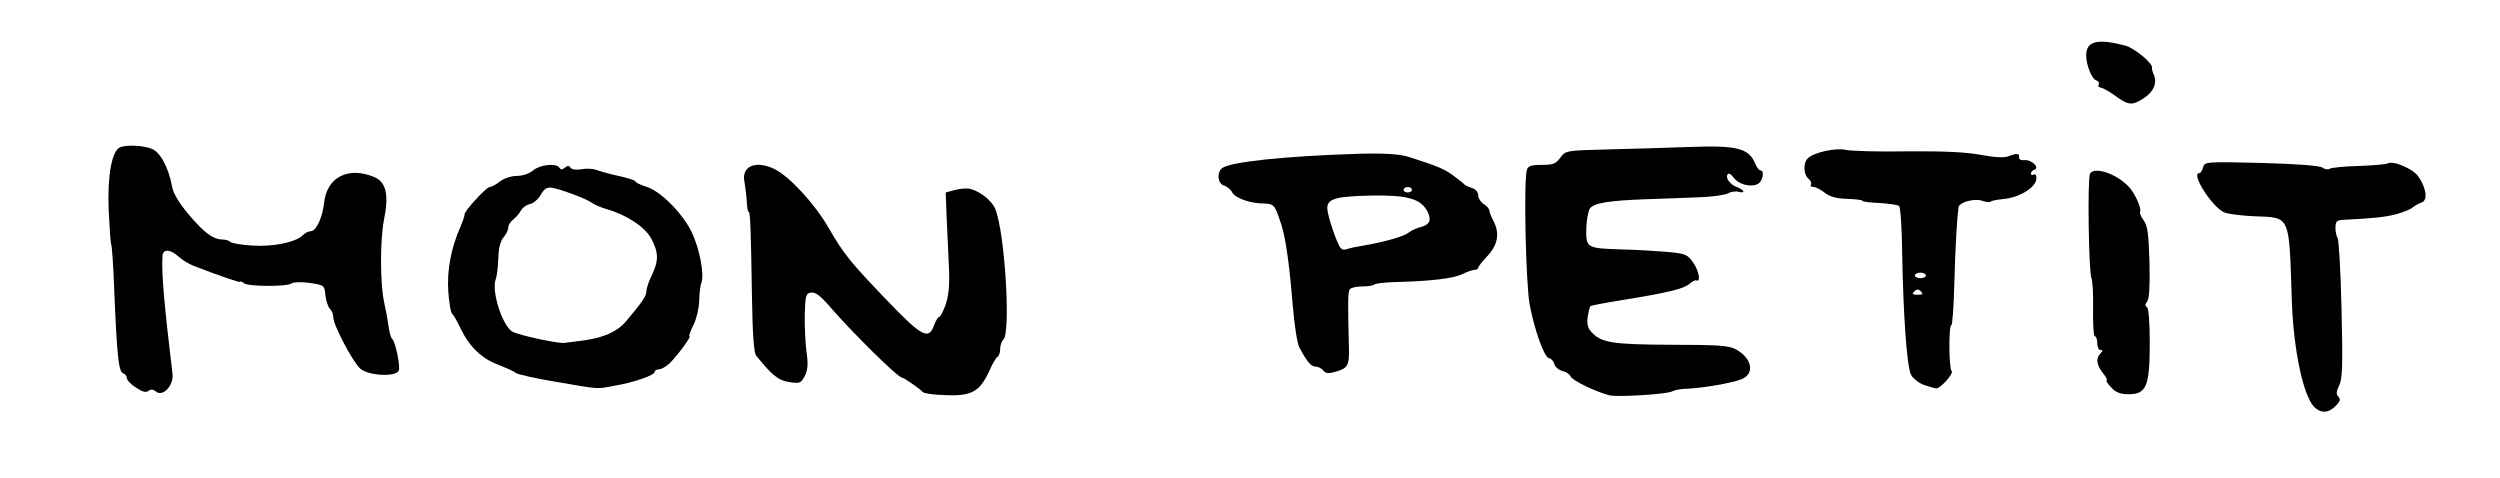 <svg viewBox="0 0 904.66 172.8" xmlns="http://www.w3.org/2000/svg" data-name="Ebene 1" id="Ebene_1">
  <path d="M837.52,147.36c-4-3.9-7.6-20.6-8.2-38.7-1-31.2-.4-29.9-13.5-30.4-4.6-.2-9.5-.8-10.9-1.4-4.3-1.7-12.3-14.2-9.1-14.2.5,0,1.1-.9,1.4-2.1.5-2,.9-2.1,21.2-1.6,13.5.4,21.1,1,22,1.7.8.6,2,.8,2.6.4.7-.4,5.5-.9,10.6-1,5.1-.2,9.8-.6,10.3-.9,1.9-1.2,9.1,1.8,11.1,4.6,3,4.2,3.6,8.7,1.3,9.5-1.1.4-2.6,1.2-3.4,1.9-.8.7-3.5,1.7-6,2.4-3.9,1-7.6,1.4-19.1,2-2.2.1-2.7.6-2.7,2.9,0,1.5.4,3.2.8,3.7.4.6,1.1,12.2,1.4,25.8.5,20.4.3,25.4-.9,27.6-1,2.1-1.1,3.1-.3,3.9.9.9.7,1.7-.6,3.1-2.7,2.9-5.4,3.2-8,.8h0Z"></path>
  <path d="M339.42,142.86c-2.7-.2-5.2-.6-5.5-1-.8-1-6.8-5.2-7.5-5.2-1.5,0-18-16.3-26.4-26-3.1-3.6-5-5-6.5-4.8-1.9.3-2.1,1-2.3,7.8-.1,4.1.2,10.2.6,13.5.7,4.6.5,6.7-.6,8.9-1.4,2.6-1.8,2.8-5.6,2.2-4-.6-6.2-2.4-12-9.6-.8-.9-1.3-7.8-1.5-20.5-.4-25.2-.6-31.5-1.2-31.5-.3,0-.6-1.7-.7-3.8-.1-2-.5-5.1-.8-6.9-1.3-5.8,4-8.1,10.8-4.8,5.4,2.6,14.6,12.6,19.5,21.1,5.7,9.8,7.6,12.2,21.7,26.9,12.1,12.6,14.7,14,16.6,8.5.6-1.6,1.4-3,1.9-3,.4,0,1.5-2.2,2.4-4.8,1.1-3.6,1.4-7.3,1-14.3-.2-5.2-.6-13.1-.8-17.6l-.3-8.3,3.3-.9c1.8-.5,4.4-.7,5.6-.4,3.6.9,7.8,4.3,9,7.2,3.5,8.3,5.7,44.6,3,47.3-.7.7-1.2,2.2-1.2,3.4,0,1.3-.4,2.6-1,2.9-.5.3-1.8,2.5-2.8,4.8-3.8,8.3-6.7,9.7-18.7,8.9h0Z"></path>
  <path d="M582.42,143.06c-4.8-1.2-13.6-5.4-14.1-6.9-.3-.7-1.6-1.6-2.9-1.9-1.3-.3-2.7-1.5-3-2.6s-1.2-2-1.8-2c-1.7,0-5.3-10-7.1-19.5-1.4-7.9-2.2-44.8-1-48.7.4-1.4,1.6-1.8,5.4-1.8,4.1,0,5.1-.4,6.7-2.6,1.9-2.6,2.1-2.6,17.4-3,8.5-.2,21.9-.6,29.9-.9,16.4-.6,20.9.5,23.1,5.8.6,1.5,1.5,2.7,2,2.7,1.6,0,.9,3.9-.9,4.9-2.5,1.3-7,.2-8.7-2.2-.8-1.1-1.7-1.8-2.1-1.4-1.2,1.1.5,3.7,3.1,4.7,2.9,1.1,3.4,2.5.6,1.7-1-.2-2.7,0-3.7.6s-5.5,1.2-9.9,1.4c-4.4.2-12.9.5-19,.7-14.4.5-19.6,1.4-21.1,3.4-.6.9-1.2,4.2-1.3,7.3-.1,7,.1,7.1,12.9,7.5,5.2.1,12.7.6,16.5.9,6.6.6,7.2.9,9.4,4,2,3,2.7,7.1,1,6.3-.4-.2-1.5.4-2.5,1.3-2.2,1.8-8,3.2-24.2,5.8-6.2,1-11.4,2-11.6,2.2-.2.2-.7,2-1,3.9-.3,2.4,0,4,1.2,5.3,3.6,4.1,7.5,4.7,29.1,4.8,17.7,0,21,.3,23.6,1.8,5.7,3.3,6.6,8.8,1.7,10.7-3.2,1.3-14.1,3.2-19.6,3.4-2.1,0-4.6.5-5.5,1-1.9,1-19.6,2.1-22.6,1.4h0Z"></path>
  <path d="M49.22,140.26c-1.8-1.1-3.3-2.7-3.3-3.4s-.6-1.5-1.4-1.8c-1.6-.6-2.2-6.2-3.2-30.4-.3-8.5-.8-15.8-1.1-16.3-.2-.4-.6-6-.9-12.4-.5-12.7,1.2-21.5,4.2-22.7,2.4-.9,7.8-.7,11.2.5,3.2,1.1,6.3,6.8,7.6,14,.4,2.2,2.6,5.9,6,9.9,5.6,6.6,8.7,8.9,12.1,9,1.2,0,2.5.4,3,.9.6.5,4.2,1.1,8,1.3,7.4.5,15.7-1.2,18.2-3.8.8-.8,2.1-1.4,2.8-1.4,2,0,4.3-4.9,4.9-10.6,1.1-9,8.8-12.9,18.1-9,4.3,1.8,5.4,6.4,3.5,15.6-1.4,7.5-1.4,23,.1,29.8.6,2.6,1.3,6.5,1.6,8.7s.9,4.2,1.3,4.5c1.1.8,3,9.7,2.4,11.4-.9,2.4-10.9,2-14-.7-2.6-2.3-9.8-15.9-9.7-18.5,0-1-.5-2.4-1.3-3.2-.7-.8-1.4-3.1-1.6-5-.3-3.4-.4-3.5-5.7-4.3-2.9-.4-5.9-.3-6.5.2-1.6,1.2-15.8,1.2-17.3-.1-.7-.6-1.3-.8-1.3-.5,0,.4-6-1.6-16.7-5.7-1.8-.7-4.3-2.2-5.6-3.4-2.8-2.6-5.6-2.9-5.8-.4-.5,5.5.6,18,3.6,42.8.5,4.2-3.5,8.5-6,6.4-1-.8-1.9-.9-2.7-.2-.9.7-2.3.3-4.5-1.2h0Z"></path>
  <path d="M763.92,140.16c-1.3-1.4-2-2.5-1.6-2.5s-.2-1.2-1.3-2.6c-2.4-3-2.7-5.4-.9-7.2.9-.9.9-1.2,0-1.2-.7,0-1.2-1.1-1.2-2.5s-.4-2.5-.9-2.5c-.4,0-.7-4.4-.6-9.7.1-5.4-.2-10.5-.6-11.3-1-2.1-1.5-36.3-.5-37.8,1.7-2.9,10.5.4,14.6,5.4,2.1,2.7,4.1,7.4,3.5,8.4-.2.4.3,1.8,1.3,3.1,1.4,1.9,1.8,4.8,2.1,15.2.2,8.6-.1,13.2-.8,14.1-.8,1-.9,1.6-.1,2.1.6.4,1,5.4,1,13,0,15.5-1.2,18.5-7.6,18.5-3,0-4.6-.6-6.4-2.5Z"></path>
  <path d="M201.12,138.16c-7.3-1.2-13.8-2.7-14.5-3.2-.6-.6-3.4-1.8-6.1-2.9-6.1-2.2-10.5-6.4-13.7-12.9-1.3-2.7-2.7-5.3-3.2-5.6-.5-.3-1.1-3.9-1.4-8-.5-7.7.9-15.6,4.4-23.5.9-2.1,1.6-4.2,1.5-4.5-.2-1.1,7.9-9.9,9.1-9.9.7,0,2.3-.9,3.7-2s4.1-2,6.1-2c2.1,0,4.5-.8,5.9-2,2.5-2.1,8.4-2.7,9.5-1,.5.8,1.1.8,2,0,1-.8,1.5-.8,2,0,.5.7,2,.9,4,.6,1.8-.4,4.4-.2,5.6.3,1.3.5,5,1.5,8.2,2.2,3.1.7,5.7,1.5,5.7,1.9s1.8,1.2,3.9,1.9c5.1,1.5,13,9.4,16.4,16.3,2.9,5.9,4.7,15.4,3.6,18.4-.4,1-.8,4.1-.8,6.7-.1,2.7-1,6.5-2.1,8.7s-1.8,4-1.4,4c.8,0-4.2,6.8-7.2,9.8-1.3,1.2-3,2.2-3.9,2.2-.8,0-1.5.4-1.5.9,0,1.2-7.4,3.8-14.4,5-7,1.3-4.9,1.4-21.4-1.4h0ZM211.42,123.16c7.1-1,12.1-3.2,15.2-7,5.9-7,7.3-9.1,7.3-10.8,0-1,.9-3.7,2-5.9,2.5-5.2,2.4-8.2-.3-13.2-2.3-4.2-9-8.6-16.2-10.6-2.2-.7-4.6-1.7-5.3-2.3-1.6-1.3-10.7-4.7-14.2-5.4-2-.3-2.9.2-4.3,2.6-.9,1.6-2.7,3.1-3.9,3.3-1.1.2-2.6,1.2-3.2,2.3-.6,1.1-1.9,2.6-2.8,3.3-1,.7-1.8,2-1.8,2.9s-.8,2.5-1.7,3.5c-1.1,1.3-1.8,3.8-1.9,7.6-.1,3.1-.5,6.5-.9,7.5-1.8,4.2,2.6,17.7,6.3,19.2,3.5,1.5,16.8,4.3,18.7,3.9,1.1-.1,4.2-.6,7-.9h0Z"></path>
  <path d="M696.12,139.26c-1.8-.7-3.9-2.3-4.6-3.7-1.5-2.9-2.8-21.5-3.2-44.3-.1-8.7-.6-16.2-1.1-16.7-.4-.4-3.6-.9-7.1-1.1-3.4-.1-6.2-.5-6.2-.8s-2.5-.6-5.5-.7c-3.9-.1-6.3-.8-8.1-2.2-1.5-1.2-3.3-2.1-4.1-2.1s-1.2-.4-.9-.9c.3-.5-.1-1.4-.9-2.1-1.8-1.5-2-5.7-.2-7.4,2.1-2.1,10.2-3.9,13.8-3,1.9.4,12,.7,22.4.5,13.1-.1,21.3.3,26.5,1.3,4.8.9,8.3,1.1,9.8.5,3.2-1.2,4.2-1.1,3.9.4-.1.7.7,1.1,2,1,2.5-.3,5.6,2.8,3.6,3.4-.7.3-1.3.9-1.3,1.4,0,.6.5.7,1,.4.6-.3,1,.2,1,1.3,0,3.3-6.1,7.1-12.3,7.6-2.1.2-4,.6-4.3.9s-1.7.2-3-.3c-2.7-1-8.3.5-8.6,2.3-.6,4.7-1.1,13.4-1.5,27-.2,8.6-.7,15.7-1.1,15.7-1,0-.9,15.6.1,16.6.9.9-4.2,6.5-5.7,6.3-.6-.1-2.6-.7-4.4-1.3h0ZM695.12,105.46c-.9-.9-1.5-.9-2.4,0s-.7,1.2,1.2,1.2,2.1-.3,1.2-1.2h0ZM696.92,99.66c0-.5-.9-1-2-1s-2,.5-2,1c0,.6.9,1,2,1s2-.4,2-1Z"></path>
  <path d="M478.82,134.06c-.6-.8-1.9-1.4-2.8-1.4-1.6,0-3.1-1.8-5.8-6.9-.8-1.3-1.8-8.1-2.4-15-1.3-16.2-2.8-26.3-4.7-31.1-.3-.8-.6-1.7-.7-2-1.1-3.2-2-4-4.9-4-4.9,0-10.5-1.9-11.6-4-.5-1-1.9-2.2-3-2.5-2.3-.7-2.7-4.7-.7-6.3,2.8-2.3,23.1-4.4,49.2-5.2,8.9-.3,15.2.1,18.3,1.1,10.6,3.4,13,4.4,16.2,6.8,1.9,1.4,3.7,2.8,4,3.2.3.3,1.5.9,2.8,1.3s2.2,1.5,2.2,2.7c0,1,.9,2.4,2,3.1s2,1.7,2,2.3c0,.5.7,2.3,1.6,4,2.2,4.3,1.5,8.5-2.3,12.5-1.8,1.9-3.3,3.8-3.3,4.2s-.6.8-1.3.8c-.8,0-2.7.7-4.4,1.5-3.1,1.6-11.6,2.6-24,2.9-3.9.1-7.5.5-7.9.9s-2.4.7-4.5.7-4.1.5-4.4,1.1c-.7,1-.7,5.2-.3,20.6.2,6.9-.3,7.9-5,9.2-2.3.7-3.4.6-4.3-.5h0ZM493.92,88.76c7.5-1.3,14.4-3.3,16-4.7.8-.7,2.7-1.5,4.2-1.9,3.2-.8,4-2.5,2.5-5.5-2.4-4.7-7.1-6.1-20.2-5.9-14.4.3-17,1.3-15.9,6.2.3,1.8,1.5,5.6,2.6,8.5,1.8,4.7,2.3,5.3,4.2,4.7,1.1-.4,4.1-1,6.6-1.4h0ZM510.92,68.66c0-.5-.7-1-1.5-1s-1.5.5-1.5,1c0,.6.7,1,1.5,1s1.5-.4,1.5-1Z"></path>
  <path d="M765.42,34.66c-2.2-1.6-4.6-2.9-5.3-3-.7,0-1-.5-.7-1,.3-.6,0-1.3-.9-1.6-1.6-.6-3.6-5.5-3.6-9,0-5.2,4-6.2,14-3.6,3.3.8,10.1,6.4,9.8,8-.1.4.2,1.5.6,2.4,1.4,3,.1,6.2-3.3,8.5-4.4,2.9-5.7,2.9-10.6-.7h0Z"></path>
</svg>